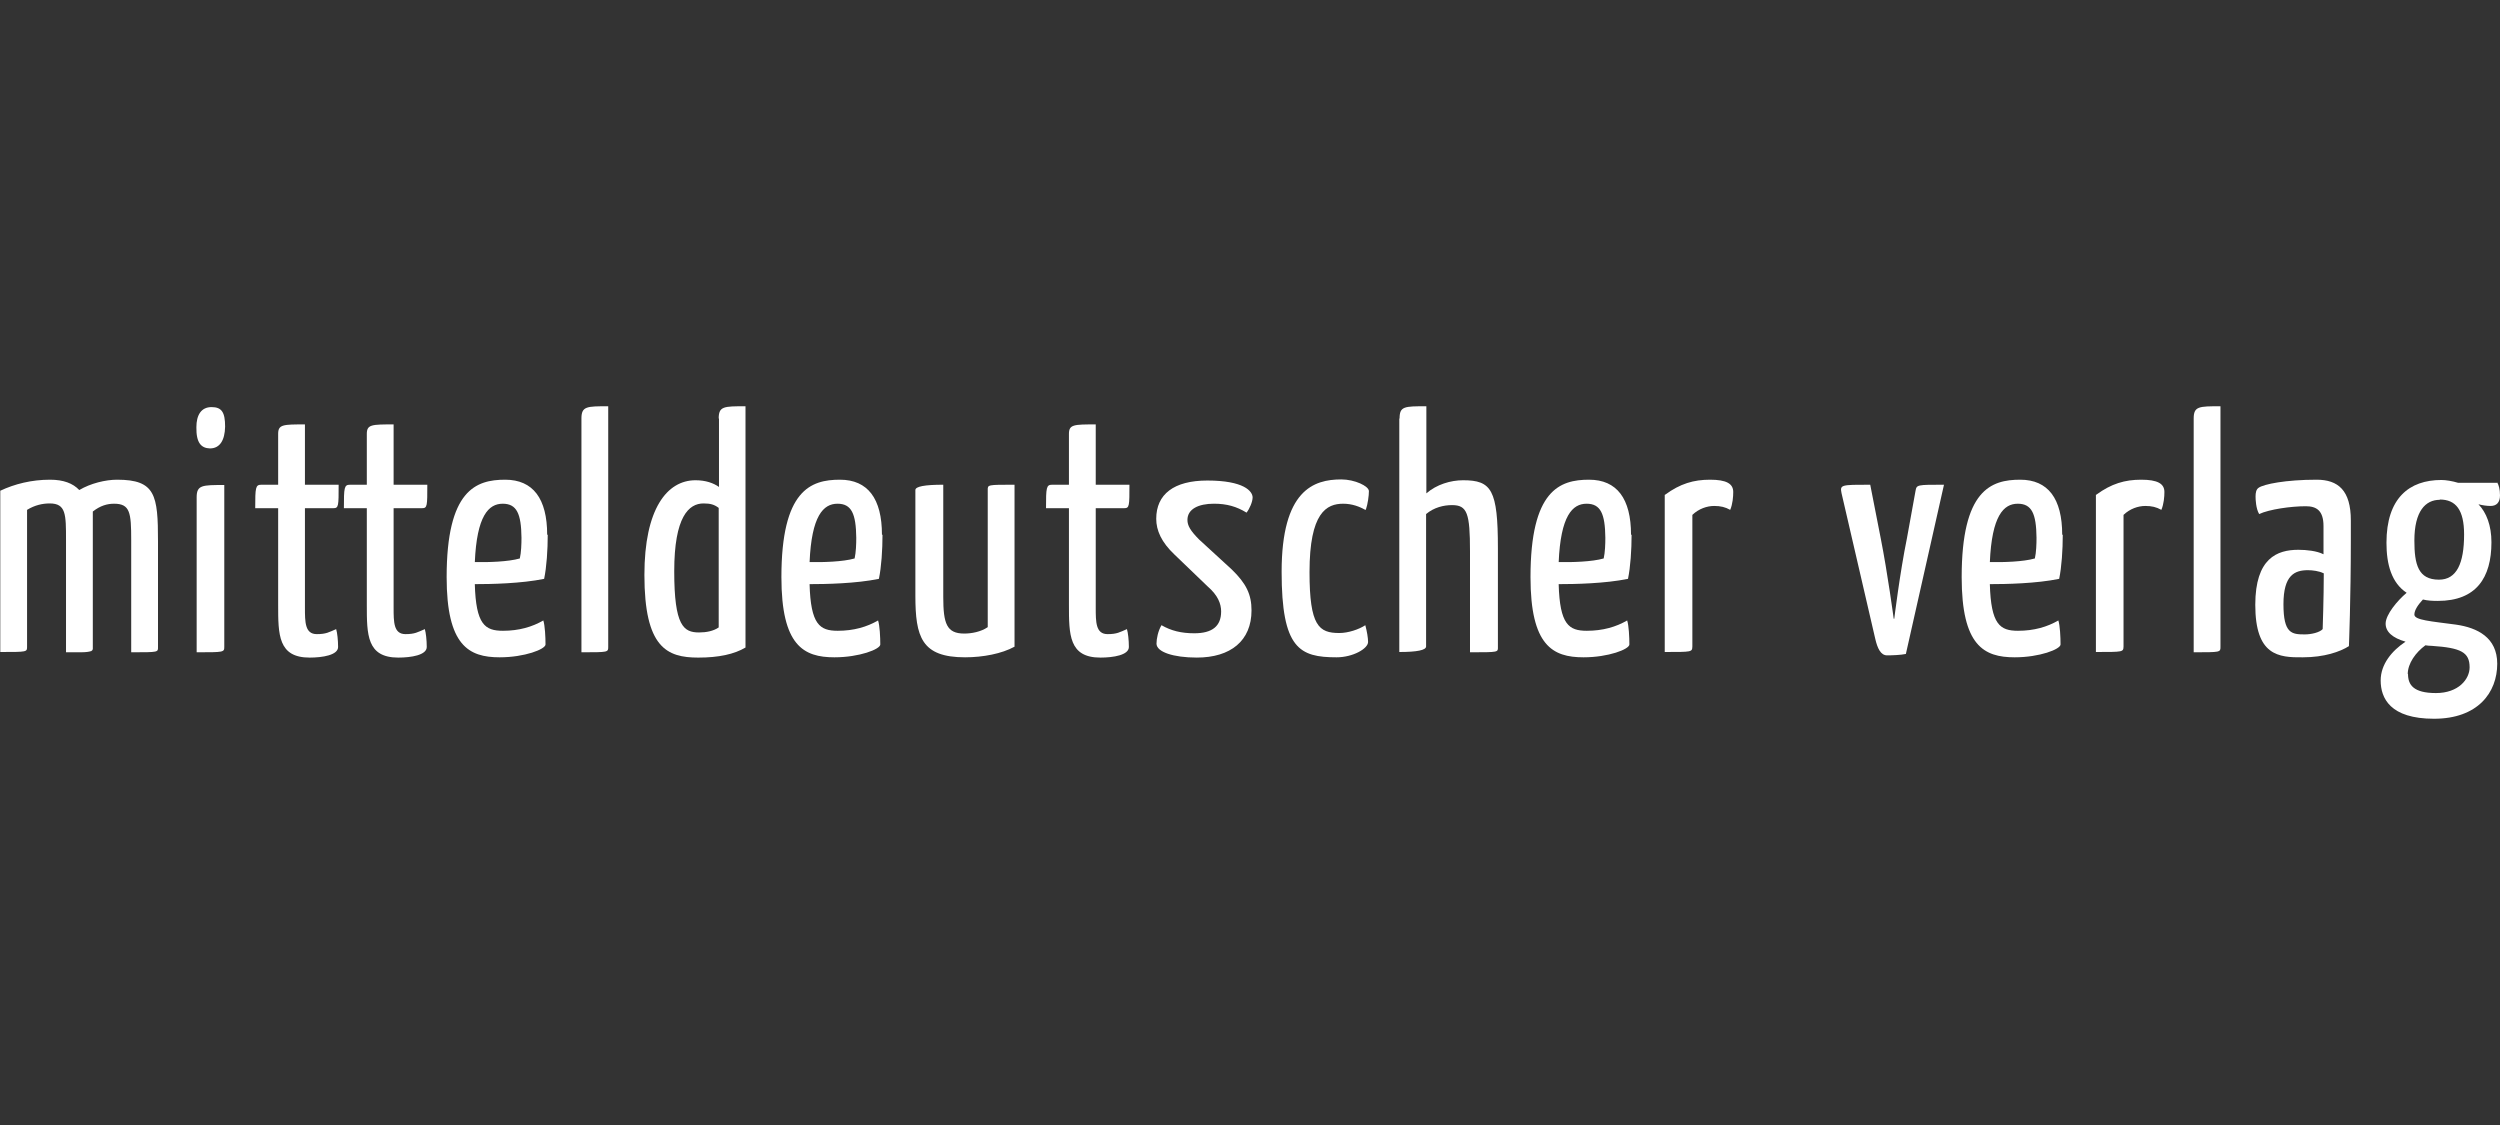 <svg width="160" height="72" viewBox="0 0 160 72" fill="none" xmlns="http://www.w3.org/2000/svg">
<rect x="0" y="0" width="160" height="72" fill="#333333" stroke="none"/>
<g clip-path="url(#clip0_48_1888)">
<path d="M0 31.416C0.937 30.969 2.033 30.701 3.2 30.701C4.066 30.701 4.667 30.933 5.073 31.362C5.798 30.933 6.753 30.701 7.495 30.701C9.953 30.701 10.112 31.684 10.112 34.651V41.389C10.112 41.746 10.182 41.746 8.397 41.746V34.561C8.397 32.81 8.326 32.238 7.301 32.238C6.859 32.238 6.417 32.363 5.94 32.738V41.532C5.94 41.532 5.922 41.639 5.851 41.657C5.851 41.675 5.834 41.675 5.816 41.675C5.71 41.711 5.515 41.746 5.162 41.746H4.225V34.561C4.225 32.917 4.225 32.22 3.182 32.22C2.722 32.22 2.227 32.327 1.732 32.631V41.371C1.732 41.728 1.768 41.728 0.018 41.728V31.416H0Z" fill="white"/>
<path d="M13.541 26.054C14.195 26.054 14.407 26.393 14.407 27.305C14.389 28.18 14.071 28.699 13.435 28.699C12.887 28.681 12.551 28.359 12.569 27.34C12.569 26.572 12.869 26.054 13.541 26.054ZM14.354 41.389C14.354 41.746 14.336 41.746 12.586 41.746V31.827C12.586 31.04 12.94 31.04 14.354 31.04V41.389Z" fill="white"/>
<path d="M17.802 32.524H16.334C16.334 31.201 16.352 31.023 16.723 31.023H17.802V27.77C17.802 27.162 18.12 27.162 19.516 27.162V31.023H21.673C21.673 32.381 21.673 32.524 21.337 32.524H19.516V38.886C19.516 39.816 19.516 40.584 20.276 40.584C20.878 40.584 21.054 40.459 21.514 40.263C21.585 40.495 21.638 40.978 21.638 41.407C21.638 41.925 20.648 42.086 19.817 42.086C17.802 42.086 17.802 40.62 17.802 38.708V32.524Z" fill="white"/>
<path d="M23.476 32.524H22.009C22.009 31.201 22.027 31.023 22.398 31.023H23.476V27.77C23.476 27.162 23.794 27.162 25.191 27.162V31.023H27.348C27.348 32.381 27.348 32.524 27.012 32.524H25.191V38.886C25.191 39.816 25.191 40.584 25.951 40.584C26.552 40.584 26.729 40.459 27.189 40.263C27.259 40.495 27.312 40.978 27.312 41.407C27.312 41.925 26.322 42.086 25.491 42.086C23.476 42.086 23.476 40.62 23.476 38.708V32.524Z" fill="white"/>
<path d="M35.055 34.222C35.055 35.187 34.984 36.277 34.825 37.046C33.358 37.349 31.413 37.385 30.388 37.385C30.458 39.977 31.042 40.37 32.191 40.37C33.216 40.37 34.065 40.12 34.772 39.709C34.878 40.031 34.913 40.781 34.913 41.246C34.913 41.55 33.57 42.068 31.979 42.068C29.999 42.068 28.585 41.317 28.585 36.938C28.585 31.362 30.458 30.701 32.332 30.701C34.118 30.701 35.019 31.916 35.019 34.222H35.055ZM30.388 35.973C31.219 35.991 32.527 35.956 33.269 35.741C33.358 35.348 33.375 34.812 33.375 34.418C33.358 32.881 33.075 32.238 32.173 32.238C31.272 32.238 30.512 33.006 30.388 35.991V35.973Z" fill="white"/>
<path d="M38.926 41.389C38.926 41.746 38.944 41.746 37.212 41.746V26.786C37.212 26 37.547 26 38.926 26V41.389Z" fill="white"/>
<path d="M45.997 26.786C45.997 26 46.316 26 47.712 26V41.442C46.987 41.871 45.997 42.086 44.689 42.086C42.674 42.086 41.242 41.442 41.242 36.795C41.242 32.559 42.692 30.736 44.513 30.736C45.166 30.736 45.661 30.915 46.015 31.165V26.786H45.997ZM45.997 32.506C45.715 32.291 45.467 32.22 45.025 32.22C44.088 32.22 43.151 33.06 43.151 36.563C43.151 40.066 43.752 40.477 44.742 40.477C45.202 40.477 45.661 40.388 45.997 40.155V32.488V32.506Z" fill="white"/>
<path d="M56.48 34.222C56.48 35.187 56.41 36.277 56.25 37.046C54.783 37.349 52.839 37.385 51.813 37.385C51.884 39.977 52.467 40.37 53.617 40.37C54.642 40.37 55.49 40.12 56.197 39.709C56.303 40.031 56.339 40.781 56.339 41.246C56.339 41.55 54.995 42.068 53.404 42.068C51.424 42.068 50.01 41.317 50.01 36.938C50.01 31.362 51.884 30.701 53.758 30.701C55.543 30.701 56.445 31.916 56.445 34.222H56.48ZM51.813 35.973C52.644 35.991 53.952 35.956 54.695 35.741C54.783 35.348 54.801 34.812 54.801 34.418C54.783 32.881 54.5 32.238 53.599 32.238C52.697 32.238 51.937 33.006 51.813 35.991V35.973Z" fill="white"/>
<path d="M64.93 41.388C64.117 41.835 62.915 42.068 61.766 42.068C58.972 42.068 58.584 40.763 58.584 38.118V31.362C58.584 31.135 59.179 31.022 60.369 31.022V38.207C60.369 39.905 60.581 40.548 61.712 40.548C62.172 40.548 62.773 40.441 63.215 40.137V31.362C63.215 31.022 63.18 31.022 64.93 31.022V41.388Z" fill="white"/>
<path d="M68.412 32.524H66.945C66.945 31.201 66.963 31.023 67.334 31.023H68.412V27.77C68.412 27.162 68.73 27.162 70.127 27.162V31.023H72.284C72.284 32.381 72.284 32.524 71.948 32.524H70.127V38.886C70.127 39.816 70.127 40.584 70.887 40.584C71.488 40.584 71.665 40.459 72.124 40.263C72.195 40.495 72.248 40.978 72.248 41.407C72.248 41.925 71.258 42.086 70.427 42.086C68.412 42.086 68.412 40.62 68.412 38.708V32.524Z" fill="white"/>
<path d="M80.168 31.826C80.168 32.112 79.974 32.559 79.779 32.809C79.143 32.416 78.506 32.237 77.693 32.237C76.703 32.237 75.996 32.577 75.996 33.274C75.996 33.631 76.173 33.953 76.739 34.525L78.842 36.455C79.761 37.349 80.097 38.046 80.097 39.065C80.097 41.013 78.754 42.085 76.597 42.085C75.095 42.085 74.016 41.728 74.016 41.192C74.016 40.87 74.122 40.37 74.335 40.012C74.953 40.37 75.607 40.53 76.438 40.53C77.57 40.53 78.153 40.084 78.153 39.136C78.153 38.636 77.941 38.1 77.304 37.546L75.165 35.49C74.335 34.704 73.999 33.953 73.999 33.203C73.999 31.63 75.13 30.754 77.269 30.754C79.602 30.754 80.168 31.433 80.168 31.844V31.826Z" fill="white"/>
<path d="M87.38 32.631C87.027 32.434 86.549 32.238 85.966 32.238C84.905 32.238 83.809 32.792 83.809 36.617C83.809 40.066 84.41 40.513 85.719 40.513C86.284 40.513 86.974 40.281 87.38 40.013C87.486 40.406 87.557 40.835 87.557 41.085C87.557 41.514 86.585 42.068 85.542 42.068C83.173 42.068 82.024 41.514 82.024 36.599C82.024 31.362 84.075 30.683 85.842 30.683C86.709 30.683 87.61 31.112 87.61 31.434C87.61 31.72 87.539 32.256 87.416 32.613L87.38 32.631Z" fill="white"/>
<path d="M89.573 26.786C89.573 26 89.873 26 91.287 26V31.576C91.941 31.004 92.843 30.736 93.638 30.736C95.459 30.736 95.866 31.344 95.866 35.079V41.389C95.866 41.746 95.954 41.746 94.08 41.746V35.294C94.08 32.845 93.903 32.327 92.931 32.327C92.401 32.327 91.782 32.47 91.27 32.899V41.371C91.27 41.609 90.698 41.728 89.555 41.728V26.786H89.573Z" fill="white"/>
<path d="M104.422 34.222C104.422 35.187 104.351 36.277 104.192 37.046C102.725 37.349 100.78 37.385 99.755 37.385C99.825 39.977 100.409 40.37 101.558 40.37C102.583 40.37 103.432 40.12 104.139 39.709C104.245 40.031 104.28 40.781 104.28 41.246C104.28 41.55 102.937 42.068 101.346 42.068C99.366 42.068 97.952 41.317 97.952 36.938C97.952 31.362 99.825 30.701 101.699 30.701C103.485 30.701 104.386 31.916 104.386 34.222H104.422ZM99.755 35.973C100.586 35.991 101.894 35.956 102.636 35.741C102.725 35.348 102.742 34.812 102.742 34.418C102.725 32.881 102.442 32.238 101.54 32.238C100.639 32.238 99.879 33.006 99.755 35.991V35.973Z" fill="white"/>
<path d="M106.561 31.666C107.533 30.951 108.399 30.701 109.442 30.701C110.485 30.701 110.927 30.951 110.927 31.487C110.927 31.791 110.892 32.256 110.733 32.631C110.415 32.452 110.114 32.381 109.707 32.381C109.248 32.381 108.718 32.56 108.311 32.953V41.371C108.293 41.728 108.311 41.728 106.543 41.728V31.666H106.561Z" fill="white"/>
<path d="M117.857 31.558C117.751 31.022 117.821 31.022 119.695 31.022L120.367 34.454C120.809 36.688 121.198 39.601 121.198 39.601H121.233C121.233 39.601 121.587 36.688 122.046 34.436L122.594 31.415C122.665 31.022 122.683 31.022 124.415 31.022L121.976 41.853C121.657 41.925 121.039 41.943 120.773 41.943C120.367 41.943 120.155 41.496 120.013 40.87L117.857 31.558Z" fill="white"/>
<path d="M132.017 34.222C132.017 35.187 131.946 36.277 131.787 37.046C130.32 37.349 128.375 37.385 127.35 37.385C127.421 39.977 128.004 40.37 129.153 40.37C130.178 40.37 131.027 40.12 131.734 39.709C131.84 40.031 131.875 40.781 131.875 41.246C131.875 41.55 130.532 42.068 128.941 42.068C126.961 42.068 125.547 41.317 125.547 36.938C125.547 31.362 127.421 30.701 129.294 30.701C131.08 30.701 131.981 31.916 131.981 34.222H132.017ZM127.35 35.973C128.181 35.991 129.489 35.956 130.231 35.741C130.32 35.348 130.337 34.812 130.337 34.418C130.32 32.881 130.037 32.238 129.135 32.238C128.234 32.238 127.474 33.006 127.35 35.991V35.973Z" fill="white"/>
<path d="M134.155 31.666C135.128 30.951 135.994 30.701 137.037 30.701C138.08 30.701 138.522 30.951 138.522 31.487C138.522 31.791 138.486 32.256 138.327 32.631C138.009 32.452 137.709 32.381 137.302 32.381C136.842 32.381 136.312 32.56 135.906 32.953V41.371C135.888 41.728 135.906 41.728 134.138 41.728V31.666H134.155Z" fill="white"/>
<path d="M142.11 41.389C142.11 41.746 142.128 41.746 140.396 41.746V26.786C140.396 26 140.731 26 142.11 26V41.389Z" fill="white"/>
<path d="M144.356 31.773C144.356 31.541 144.391 31.326 144.55 31.219C144.868 30.987 146.282 30.701 148.262 30.701C149.641 30.701 150.454 31.38 150.454 33.31V34.561C150.454 38.315 150.331 41.353 150.331 41.353C149.765 41.711 148.757 42.068 147.378 42.068C145.823 42.086 144.338 41.961 144.338 38.708C144.338 35.723 145.734 35.187 147.096 35.187C147.626 35.187 148.28 35.258 148.704 35.473V33.668C148.704 32.667 148.245 32.399 147.573 32.399C146.618 32.399 145.239 32.595 144.585 32.899C144.373 32.542 144.356 31.934 144.356 31.791V31.773ZM148.704 36.688C148.421 36.545 147.997 36.492 147.714 36.492C146.866 36.492 146.141 36.795 146.141 38.672C146.141 40.549 146.671 40.602 147.502 40.602C147.926 40.602 148.457 40.477 148.651 40.263C148.651 40.263 148.722 38.225 148.722 36.688H148.704Z" fill="white"/>
<path d="M159.823 30.88C159.912 31.023 160 31.308 160 31.702C160 32.166 159.77 32.381 159.399 32.381C159.169 32.381 158.904 32.345 158.621 32.274C159.134 32.81 159.452 33.632 159.452 34.704C159.452 36.974 158.48 38.458 156.023 38.458C155.669 38.458 155.351 38.44 155.068 38.368C154.785 38.672 154.52 39.03 154.52 39.333C154.52 39.691 155.598 39.762 157.189 39.977C158.55 40.173 159.823 40.799 159.823 42.479C159.823 44.32 158.586 46 155.775 46C152.964 46 152.363 44.677 152.363 43.551C152.363 42.515 153.07 41.657 153.954 41.067C153.141 40.835 152.664 40.441 152.681 39.888C152.699 39.333 153.406 38.458 154.025 37.939C153.053 37.296 152.734 36.116 152.734 34.74C152.734 31.881 154.184 30.719 156.252 30.719C156.535 30.719 156.959 30.79 157.313 30.898H159.859L159.823 30.88ZM154.113 43.14C154.113 43.819 154.449 44.356 155.899 44.356C157.348 44.356 158.055 43.462 158.055 42.711C158.055 41.746 157.507 41.46 155.634 41.335C155.492 41.335 155.351 41.317 155.227 41.299C154.608 41.746 154.096 42.461 154.096 43.14H154.113ZM156.146 31.988C155.227 31.988 154.52 32.721 154.52 34.597C154.52 36.134 154.767 37.099 156.093 37.099C157.225 37.099 157.702 36.063 157.702 34.204C157.702 32.631 157.172 31.97 156.146 31.97V31.988Z" fill="white"/>
</g>
<defs>
<clipPath id="clip0_48_1888">
<rect width="160" height="20" fill="white" transform="translate(0 26)"/>
</clipPath>
</defs>
</svg>
